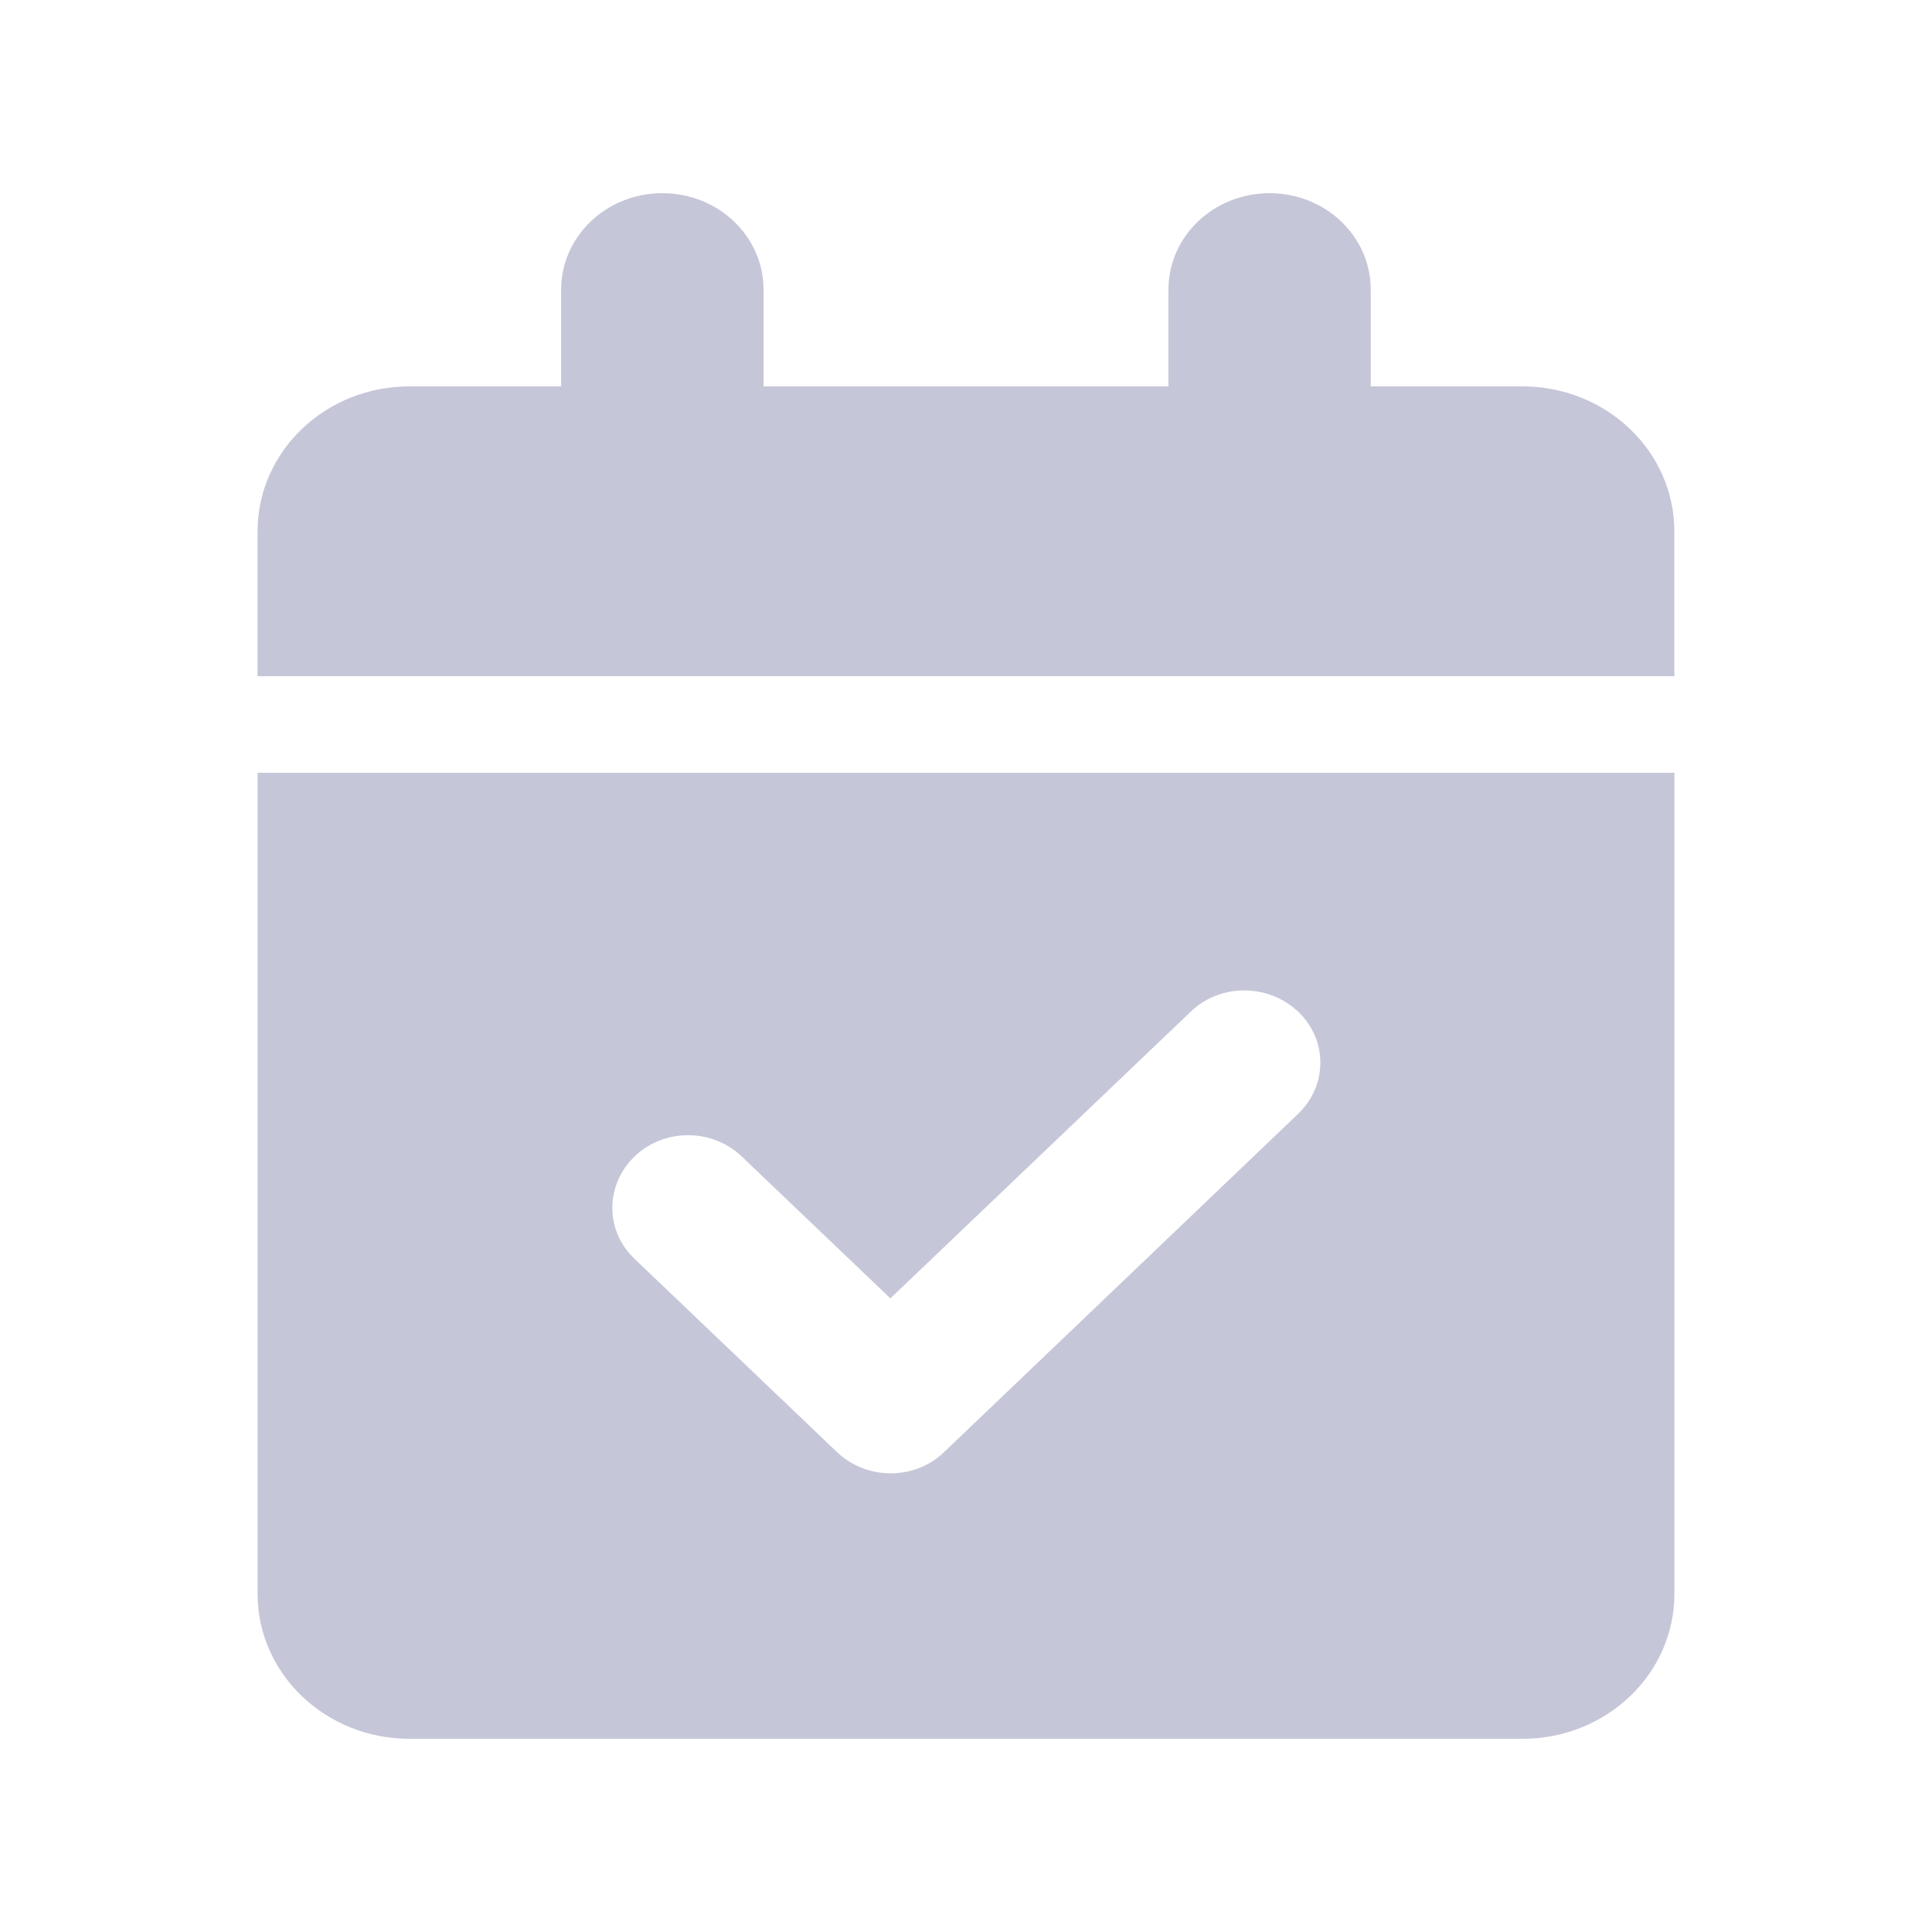 <?xml version="1.0" encoding="UTF-8"?> <svg xmlns="http://www.w3.org/2000/svg" xmlns:xlink="http://www.w3.org/1999/xlink" fill="none" height="30" viewBox="0 0 30 30" width="30"> <clipPath id="a"> <path d="m4 3h22v24h-22z"></path> </clipPath> <g clip-path="url(#a)"> <path d="m10.286 3c.869 0 1.571.67 1.571 1.5v1.5h6.286v-1.5c0-.83.702-1.5 1.571-1.5s1.571.67 1.571 1.5v1.5h2.357c1.301 0 2.357 1.008 2.357 2.25v2.25h-22v-2.25c0-1.242 1.056-2.25 2.357-2.25h2.357v-1.5c0-.83.702-1.5 1.571-1.5zm-6.286 9h22v12.75c0 1.242-1.056 2.25-2.357 2.25h-17.286c-1.301 0-2.357-1.008-2.357-2.25zm16.156 5.297c.462-.441.462-1.153 0-1.589-.462-.436-1.208-.441-1.665 0l-4.665 4.453-2.308-2.203c-.462-.441-1.208-.441-1.665 0-.457.441-.462 1.153 0 1.589l3.143 3c.462.441 1.208.441 1.665 0z" fill="#c6c6d9"></path> </g> </svg> 
